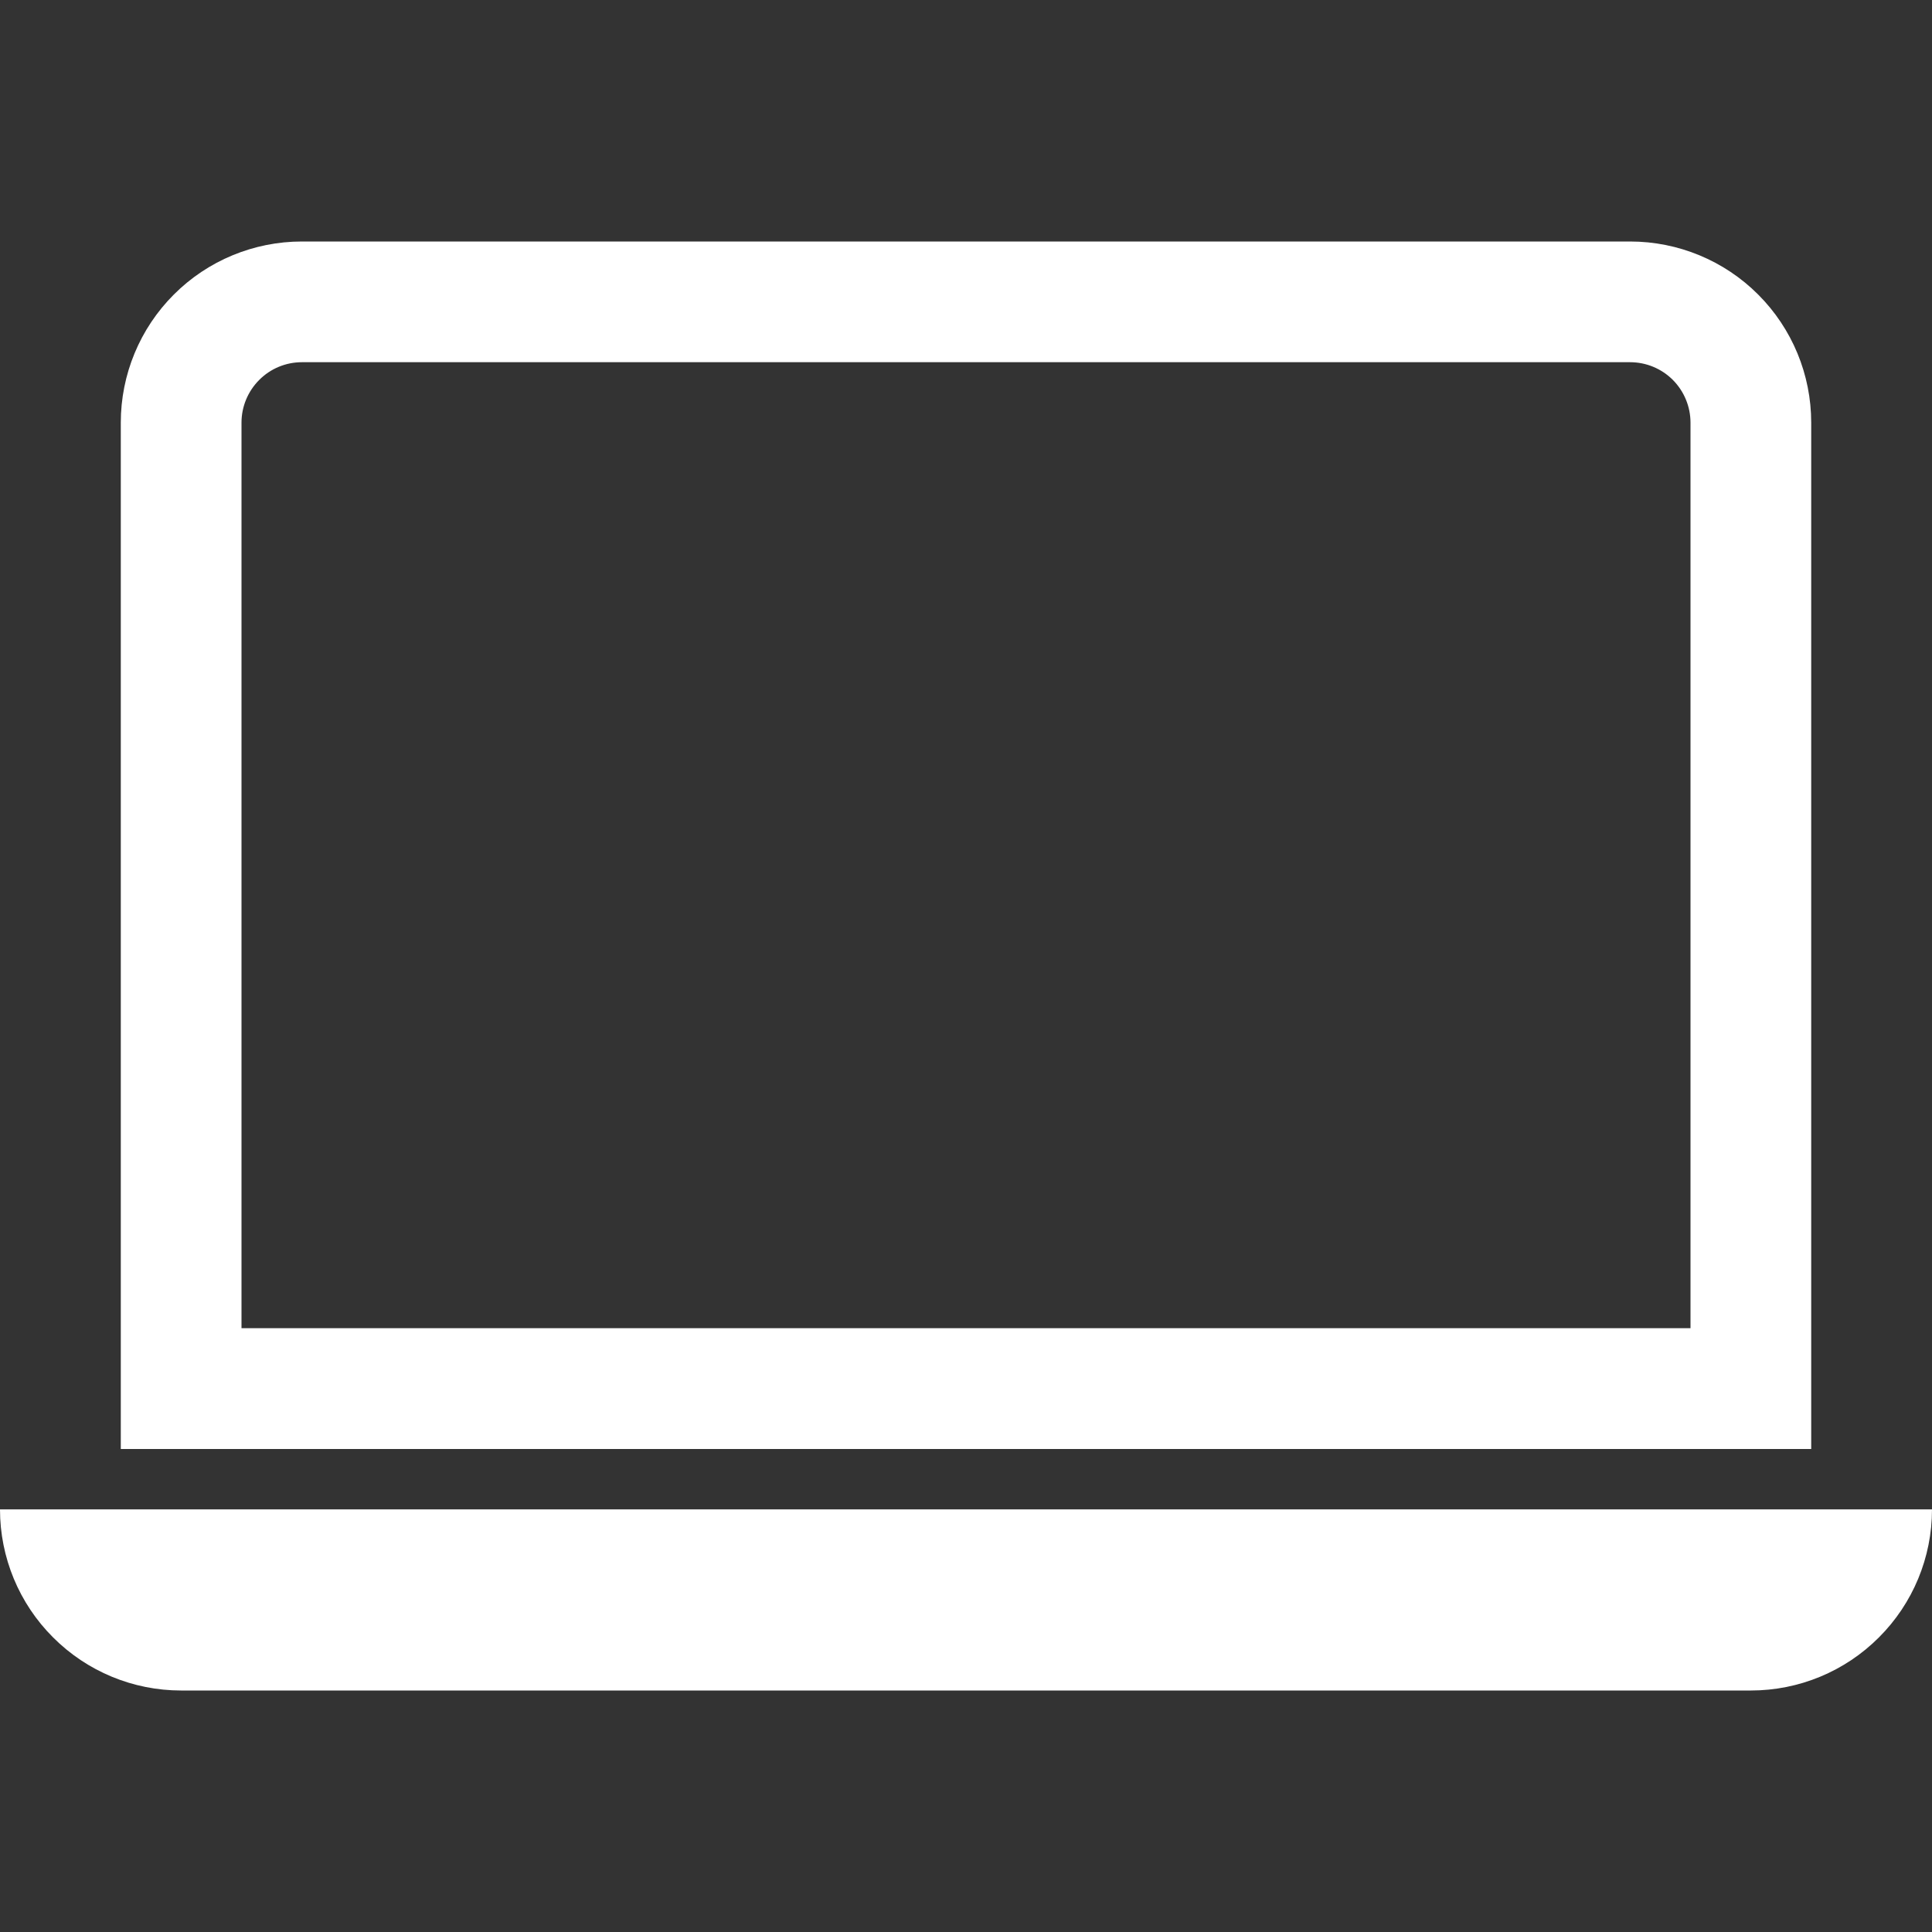<?xml version="1.0" encoding="UTF-8"?> <svg xmlns="http://www.w3.org/2000/svg" width="23" height="23" viewBox="0 0 23 23" fill="none"><rect x="0" y="0" width="23" height="23" fill="#333333" stroke="none"/><path d="M19.406 4.312C19.597 4.312 19.78 4.388 19.915 4.523C20.049 4.658 20.125 4.841 20.125 5.031V15.812H2.875V5.031C2.875 4.841 2.951 4.658 3.086 4.523C3.22 4.388 3.403 4.312 3.594 4.312H19.406ZM3.594 2.875C3.022 2.875 2.473 3.102 2.069 3.507C1.665 3.911 1.438 4.459 1.438 5.031V17.25H21.562V5.031C21.562 4.459 21.335 3.911 20.931 3.507C20.527 3.102 19.978 2.875 19.406 2.875H3.594ZM0 17.969H23C23 18.541 22.773 19.089 22.368 19.493C21.964 19.898 21.416 20.125 20.844 20.125H2.156C1.584 20.125 1.036 19.898 0.632 19.493C0.227 19.089 0 18.541 0 17.969Z" fill="white"></path></svg> 